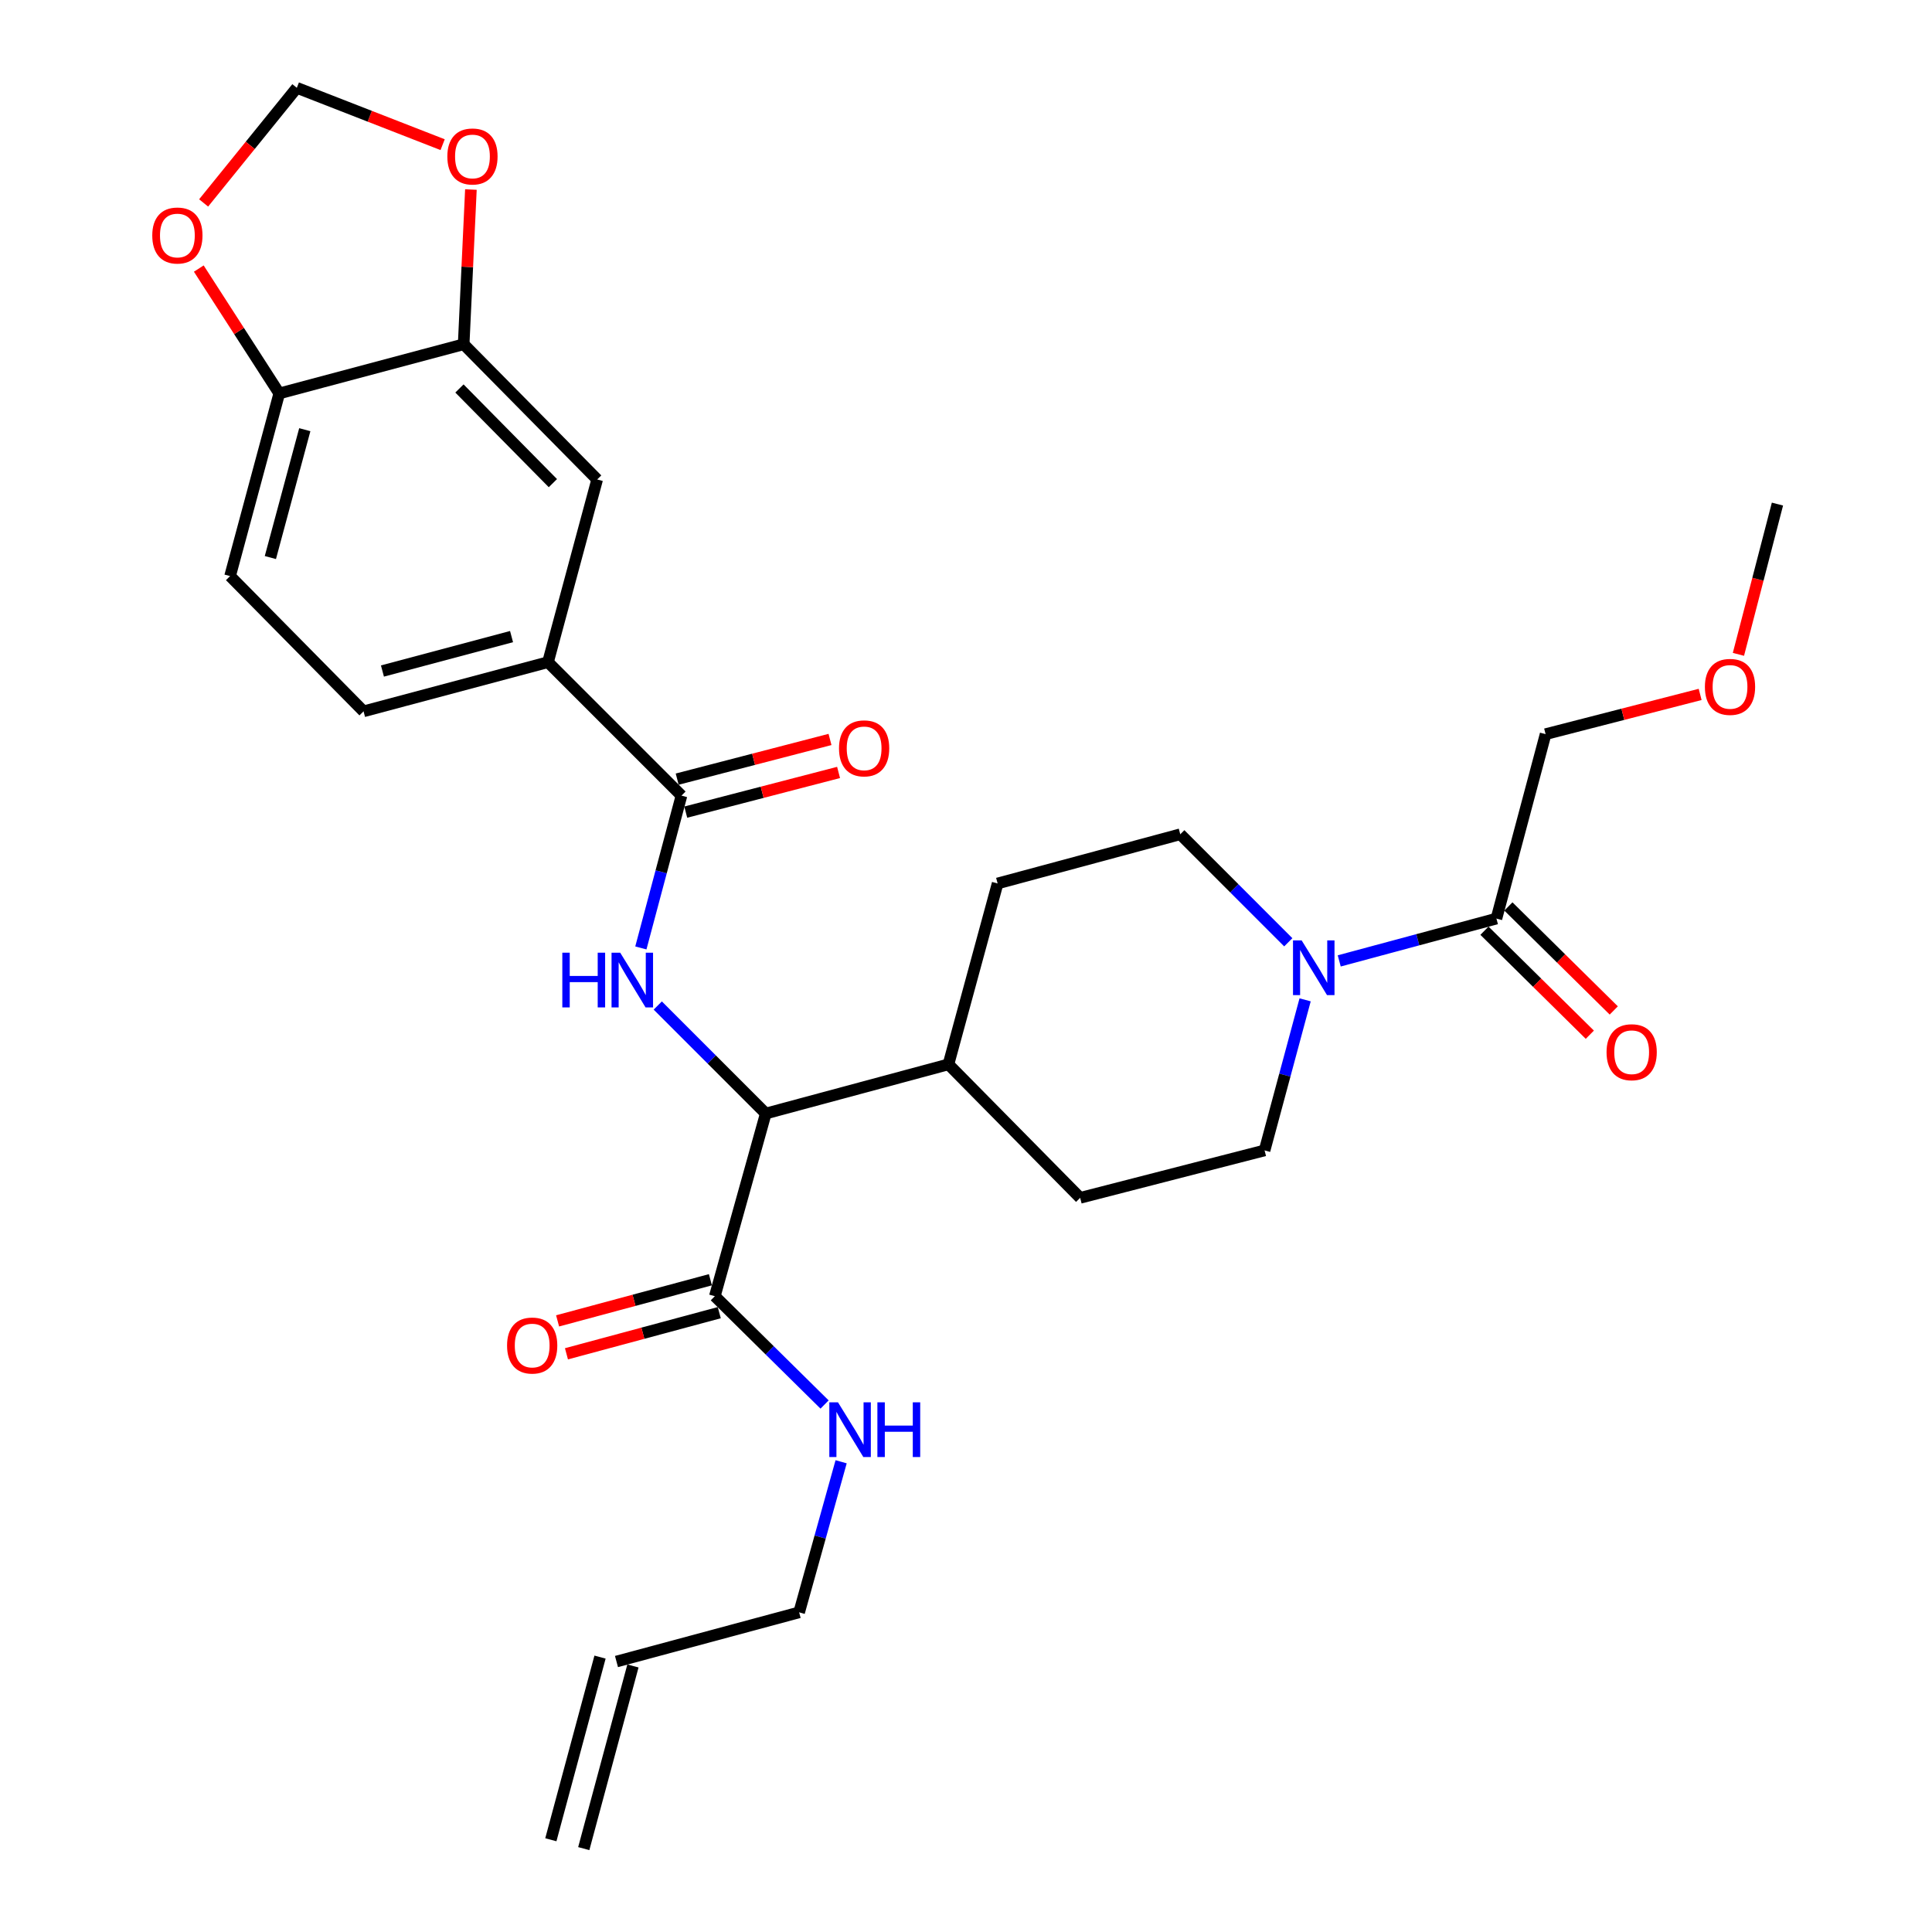 <?xml version='1.0' encoding='iso-8859-1'?>
<svg version='1.1' baseProfile='full'
              xmlns='http://www.w3.org/2000/svg'
                      xmlns:rdkit='http://www.rdkit.org/xml'
                      xmlns:xlink='http://www.w3.org/1999/xlink'
                  xml:space='preserve'
width='1000px' height='1000px' viewBox='0 0 1000 1000'>
<!-- END OF HEADER -->
<rect style='opacity:1.0;fill:#FFFFFF;stroke:none' width='1000' height='1000' x='0' y='0'> </rect>
<path class='bond-0' d='M 800.001,379.995 L 839.995,369.712' style='fill:none;fill-rule:evenodd;stroke:#000000;stroke-width:6px;stroke-linecap:butt;stroke-linejoin:miter;stroke-opacity:1' />
<path class='bond-0' d='M 839.995,369.712 L 879.99,359.429' style='fill:none;fill-rule:evenodd;stroke:#FF0000;stroke-width:6px;stroke-linecap:butt;stroke-linejoin:miter;stroke-opacity:1' />
<path class='bond-1' d='M 800.001,379.995 L 774.547,475.458' style='fill:none;fill-rule:evenodd;stroke:#000000;stroke-width:6px;stroke-linecap:butt;stroke-linejoin:miter;stroke-opacity:1' />
<path class='bond-2' d='M 675.525,517.519 L 665.034,556.486' style='fill:none;fill-rule:evenodd;stroke:#0000FF;stroke-width:6px;stroke-linecap:butt;stroke-linejoin:miter;stroke-opacity:1' />
<path class='bond-2' d='M 665.034,556.486 L 654.543,595.453' style='fill:none;fill-rule:evenodd;stroke:#000000;stroke-width:6px;stroke-linecap:butt;stroke-linejoin:miter;stroke-opacity:1' />
<path class='bond-3' d='M 693.184,497.361 L 733.866,486.41' style='fill:none;fill-rule:evenodd;stroke:#0000FF;stroke-width:6px;stroke-linecap:butt;stroke-linejoin:miter;stroke-opacity:1' />
<path class='bond-3' d='M 733.866,486.41 L 774.547,475.458' style='fill:none;fill-rule:evenodd;stroke:#000000;stroke-width:6px;stroke-linecap:butt;stroke-linejoin:miter;stroke-opacity:1' />
<path class='bond-4' d='M 666.813,487.727 L 638.861,459.77' style='fill:none;fill-rule:evenodd;stroke:#0000FF;stroke-width:6px;stroke-linecap:butt;stroke-linejoin:miter;stroke-opacity:1' />
<path class='bond-4' d='M 638.861,459.77 L 610.908,431.814' style='fill:none;fill-rule:evenodd;stroke:#000000;stroke-width:6px;stroke-linecap:butt;stroke-linejoin:miter;stroke-opacity:1' />
<path class='bond-5' d='M 768.351,481.736 L 795.621,508.651' style='fill:none;fill-rule:evenodd;stroke:#000000;stroke-width:6px;stroke-linecap:butt;stroke-linejoin:miter;stroke-opacity:1' />
<path class='bond-5' d='M 795.621,508.651 L 822.892,535.567' style='fill:none;fill-rule:evenodd;stroke:#FF0000;stroke-width:6px;stroke-linecap:butt;stroke-linejoin:miter;stroke-opacity:1' />
<path class='bond-5' d='M 780.744,469.18 L 808.014,496.095' style='fill:none;fill-rule:evenodd;stroke:#000000;stroke-width:6px;stroke-linecap:butt;stroke-linejoin:miter;stroke-opacity:1' />
<path class='bond-5' d='M 808.014,496.095 L 835.284,523.01' style='fill:none;fill-rule:evenodd;stroke:#FF0000;stroke-width:6px;stroke-linecap:butt;stroke-linejoin:miter;stroke-opacity:1' />
<path class='bond-6' d='M 899.807,338.691 L 909.906,299.802' style='fill:none;fill-rule:evenodd;stroke:#FF0000;stroke-width:6px;stroke-linecap:butt;stroke-linejoin:miter;stroke-opacity:1' />
<path class='bond-6' d='M 909.906,299.802 L 920.005,260.912' style='fill:none;fill-rule:evenodd;stroke:#000000;stroke-width:6px;stroke-linecap:butt;stroke-linejoin:miter;stroke-opacity:1' />
<path class='bond-7' d='M 302.155,956.839 L 327.608,862.297' style='fill:none;fill-rule:evenodd;stroke:#000000;stroke-width:6px;stroke-linecap:butt;stroke-linejoin:miter;stroke-opacity:1' />
<path class='bond-7' d='M 285.119,952.252 L 310.573,857.711' style='fill:none;fill-rule:evenodd;stroke:#000000;stroke-width:6px;stroke-linecap:butt;stroke-linejoin:miter;stroke-opacity:1' />
<path class='bond-8' d='M 367.704,662.394 L 328.157,673.041' style='fill:none;fill-rule:evenodd;stroke:#000000;stroke-width:6px;stroke-linecap:butt;stroke-linejoin:miter;stroke-opacity:1' />
<path class='bond-8' d='M 328.157,673.041 L 288.61,683.688' style='fill:none;fill-rule:evenodd;stroke:#FF0000;stroke-width:6px;stroke-linecap:butt;stroke-linejoin:miter;stroke-opacity:1' />
<path class='bond-8' d='M 372.291,679.429 L 332.744,690.076' style='fill:none;fill-rule:evenodd;stroke:#000000;stroke-width:6px;stroke-linecap:butt;stroke-linejoin:miter;stroke-opacity:1' />
<path class='bond-8' d='M 332.744,690.076 L 293.197,700.724' style='fill:none;fill-rule:evenodd;stroke:#FF0000;stroke-width:6px;stroke-linecap:butt;stroke-linejoin:miter;stroke-opacity:1' />
<path class='bond-9' d='M 369.997,670.912 L 398.398,698.942' style='fill:none;fill-rule:evenodd;stroke:#000000;stroke-width:6px;stroke-linecap:butt;stroke-linejoin:miter;stroke-opacity:1' />
<path class='bond-9' d='M 398.398,698.942 L 426.798,726.973' style='fill:none;fill-rule:evenodd;stroke:#0000FF;stroke-width:6px;stroke-linecap:butt;stroke-linejoin:miter;stroke-opacity:1' />
<path class='bond-10' d='M 369.997,670.912 L 396.362,576.36' style='fill:none;fill-rule:evenodd;stroke:#000000;stroke-width:6px;stroke-linecap:butt;stroke-linejoin:miter;stroke-opacity:1' />
<path class='bond-11' d='M 435.364,756.613 L 424.498,795.582' style='fill:none;fill-rule:evenodd;stroke:#0000FF;stroke-width:6px;stroke-linecap:butt;stroke-linejoin:miter;stroke-opacity:1' />
<path class='bond-11' d='M 424.498,795.582 L 413.632,834.551' style='fill:none;fill-rule:evenodd;stroke:#000000;stroke-width:6px;stroke-linecap:butt;stroke-linejoin:miter;stroke-opacity:1' />
<path class='bond-12' d='M 319.09,860.004 L 413.632,834.551' style='fill:none;fill-rule:evenodd;stroke:#000000;stroke-width:6px;stroke-linecap:butt;stroke-linejoin:miter;stroke-opacity:1' />
<path class='bond-13' d='M 119.089,298.186 L 144.543,203.634' style='fill:none;fill-rule:evenodd;stroke:#000000;stroke-width:6px;stroke-linecap:butt;stroke-linejoin:miter;stroke-opacity:1' />
<path class='bond-13' d='M 139.943,288.589 L 157.76,222.403' style='fill:none;fill-rule:evenodd;stroke:#000000;stroke-width:6px;stroke-linecap:butt;stroke-linejoin:miter;stroke-opacity:1' />
<path class='bond-14' d='M 119.089,298.186 L 188.177,368.185' style='fill:none;fill-rule:evenodd;stroke:#000000;stroke-width:6px;stroke-linecap:butt;stroke-linejoin:miter;stroke-opacity:1' />
<path class='bond-15' d='M 331.709,490.643 L 342.218,451.231' style='fill:none;fill-rule:evenodd;stroke:#0000FF;stroke-width:6px;stroke-linecap:butt;stroke-linejoin:miter;stroke-opacity:1' />
<path class='bond-15' d='M 342.218,451.231 L 352.728,411.82' style='fill:none;fill-rule:evenodd;stroke:#000000;stroke-width:6px;stroke-linecap:butt;stroke-linejoin:miter;stroke-opacity:1' />
<path class='bond-16' d='M 340.457,520.455 L 368.41,548.408' style='fill:none;fill-rule:evenodd;stroke:#0000FF;stroke-width:6px;stroke-linecap:butt;stroke-linejoin:miter;stroke-opacity:1' />
<path class='bond-16' d='M 368.41,548.408 L 396.362,576.36' style='fill:none;fill-rule:evenodd;stroke:#000000;stroke-width:6px;stroke-linecap:butt;stroke-linejoin:miter;stroke-opacity:1' />
<path class='bond-17' d='M 354.945,420.357 L 394.495,410.087' style='fill:none;fill-rule:evenodd;stroke:#000000;stroke-width:6px;stroke-linecap:butt;stroke-linejoin:miter;stroke-opacity:1' />
<path class='bond-17' d='M 394.495,410.087 L 434.044,399.816' style='fill:none;fill-rule:evenodd;stroke:#FF0000;stroke-width:6px;stroke-linecap:butt;stroke-linejoin:miter;stroke-opacity:1' />
<path class='bond-17' d='M 350.511,403.282 L 390.06,393.011' style='fill:none;fill-rule:evenodd;stroke:#000000;stroke-width:6px;stroke-linecap:butt;stroke-linejoin:miter;stroke-opacity:1' />
<path class='bond-17' d='M 390.06,393.011 L 429.61,382.74' style='fill:none;fill-rule:evenodd;stroke:#FF0000;stroke-width:6px;stroke-linecap:butt;stroke-linejoin:miter;stroke-opacity:1' />
<path class='bond-18' d='M 352.728,411.82 L 283.64,342.732' style='fill:none;fill-rule:evenodd;stroke:#000000;stroke-width:6px;stroke-linecap:butt;stroke-linejoin:miter;stroke-opacity:1' />
<path class='bond-19' d='M 188.177,368.185 L 283.64,342.732' style='fill:none;fill-rule:evenodd;stroke:#000000;stroke-width:6px;stroke-linecap:butt;stroke-linejoin:miter;stroke-opacity:1' />
<path class='bond-19' d='M 197.951,347.321 L 264.775,329.503' style='fill:none;fill-rule:evenodd;stroke:#000000;stroke-width:6px;stroke-linecap:butt;stroke-linejoin:miter;stroke-opacity:1' />
<path class='bond-20' d='M 559.09,620.005 L 654.543,595.453' style='fill:none;fill-rule:evenodd;stroke:#000000;stroke-width:6px;stroke-linecap:butt;stroke-linejoin:miter;stroke-opacity:1' />
<path class='bond-21' d='M 559.09,620.005 L 490.913,550.907' style='fill:none;fill-rule:evenodd;stroke:#000000;stroke-width:6px;stroke-linecap:butt;stroke-linejoin:miter;stroke-opacity:1' />
<path class='bond-22' d='M 490.913,550.907 L 516.367,457.277' style='fill:none;fill-rule:evenodd;stroke:#000000;stroke-width:6px;stroke-linecap:butt;stroke-linejoin:miter;stroke-opacity:1' />
<path class='bond-23' d='M 490.913,550.907 L 396.362,576.36' style='fill:none;fill-rule:evenodd;stroke:#000000;stroke-width:6px;stroke-linecap:butt;stroke-linejoin:miter;stroke-opacity:1' />
<path class='bond-24' d='M 516.367,457.277 L 610.908,431.814' style='fill:none;fill-rule:evenodd;stroke:#000000;stroke-width:6px;stroke-linecap:butt;stroke-linejoin:miter;stroke-opacity:1' />
<path class='bond-25' d='M 283.64,342.732 L 309.093,248.18' style='fill:none;fill-rule:evenodd;stroke:#000000;stroke-width:6px;stroke-linecap:butt;stroke-linejoin:miter;stroke-opacity:1' />
<path class='bond-26' d='M 309.093,248.18 L 239.996,178.181' style='fill:none;fill-rule:evenodd;stroke:#000000;stroke-width:6px;stroke-linecap:butt;stroke-linejoin:miter;stroke-opacity:1' />
<path class='bond-26' d='M 286.173,250.074 L 237.805,201.075' style='fill:none;fill-rule:evenodd;stroke:#000000;stroke-width:6px;stroke-linecap:butt;stroke-linejoin:miter;stroke-opacity:1' />
<path class='bond-27' d='M 144.543,203.634 L 239.996,178.181' style='fill:none;fill-rule:evenodd;stroke:#000000;stroke-width:6px;stroke-linecap:butt;stroke-linejoin:miter;stroke-opacity:1' />
<path class='bond-28' d='M 144.543,203.634 L 123.718,171.321' style='fill:none;fill-rule:evenodd;stroke:#000000;stroke-width:6px;stroke-linecap:butt;stroke-linejoin:miter;stroke-opacity:1' />
<path class='bond-28' d='M 123.718,171.321 L 102.893,139.008' style='fill:none;fill-rule:evenodd;stroke:#FF0000;stroke-width:6px;stroke-linecap:butt;stroke-linejoin:miter;stroke-opacity:1' />
<path class='bond-29' d='M 239.996,178.181 L 241.867,138.14' style='fill:none;fill-rule:evenodd;stroke:#000000;stroke-width:6px;stroke-linecap:butt;stroke-linejoin:miter;stroke-opacity:1' />
<path class='bond-29' d='M 241.867,138.14 L 243.739,98.1' style='fill:none;fill-rule:evenodd;stroke:#FF0000;stroke-width:6px;stroke-linecap:butt;stroke-linejoin:miter;stroke-opacity:1' />
<path class='bond-30' d='M 229.104,74.884 L 191.371,60.169' style='fill:none;fill-rule:evenodd;stroke:#FF0000;stroke-width:6px;stroke-linecap:butt;stroke-linejoin:miter;stroke-opacity:1' />
<path class='bond-30' d='M 191.371,60.169 L 153.638,45.455' style='fill:none;fill-rule:evenodd;stroke:#000000;stroke-width:6px;stroke-linecap:butt;stroke-linejoin:miter;stroke-opacity:1' />
<path class='bond-31' d='M 153.638,45.455 L 129.517,75.247' style='fill:none;fill-rule:evenodd;stroke:#000000;stroke-width:6px;stroke-linecap:butt;stroke-linejoin:miter;stroke-opacity:1' />
<path class='bond-31' d='M 129.517,75.247 L 105.396,105.039' style='fill:none;fill-rule:evenodd;stroke:#FF0000;stroke-width:6px;stroke-linecap:butt;stroke-linejoin:miter;stroke-opacity:1' />
<path  class='atom-1' d='M 673.736 486.752
L 683.016 501.752
Q 683.936 503.232, 685.416 505.912
Q 686.896 508.592, 686.976 508.752
L 686.976 486.752
L 690.736 486.752
L 690.736 515.072
L 686.856 515.072
L 676.896 498.672
Q 675.736 496.752, 674.496 494.552
Q 673.296 492.352, 672.936 491.672
L 672.936 515.072
L 669.256 515.072
L 669.256 486.752
L 673.736 486.752
' fill='#0000FF'/>
<path  class='atom-3' d='M 831.547 544.626
Q 831.547 537.826, 834.907 534.026
Q 838.267 530.226, 844.547 530.226
Q 850.827 530.226, 854.187 534.026
Q 857.547 537.826, 857.547 544.626
Q 857.547 551.506, 854.147 555.426
Q 850.747 559.306, 844.547 559.306
Q 838.307 559.306, 834.907 555.426
Q 831.547 551.546, 831.547 544.626
M 844.547 556.106
Q 848.867 556.106, 851.187 553.226
Q 853.547 550.306, 853.547 544.626
Q 853.547 539.066, 851.187 536.266
Q 848.867 533.426, 844.547 533.426
Q 840.227 533.426, 837.867 536.226
Q 835.547 539.026, 835.547 544.626
Q 835.547 550.346, 837.867 553.226
Q 840.227 556.106, 844.547 556.106
' fill='#FF0000'/>
<path  class='atom-4' d='M 882.454 355.533
Q 882.454 348.733, 885.814 344.933
Q 889.174 341.133, 895.454 341.133
Q 901.734 341.133, 905.094 344.933
Q 908.454 348.733, 908.454 355.533
Q 908.454 362.413, 905.054 366.333
Q 901.654 370.213, 895.454 370.213
Q 889.214 370.213, 885.814 366.333
Q 882.454 362.453, 882.454 355.533
M 895.454 367.013
Q 899.774 367.013, 902.094 364.133
Q 904.454 361.213, 904.454 355.533
Q 904.454 349.973, 902.094 347.173
Q 899.774 344.333, 895.454 344.333
Q 891.134 344.333, 888.774 347.133
Q 886.454 349.933, 886.454 355.533
Q 886.454 361.253, 888.774 364.133
Q 891.134 367.013, 895.454 367.013
' fill='#FF0000'/>
<path  class='atom-8' d='M 262.456 696.445
Q 262.456 689.645, 265.816 685.845
Q 269.176 682.045, 275.456 682.045
Q 281.736 682.045, 285.096 685.845
Q 288.456 689.645, 288.456 696.445
Q 288.456 703.325, 285.056 707.245
Q 281.656 711.125, 275.456 711.125
Q 269.216 711.125, 265.816 707.245
Q 262.456 703.365, 262.456 696.445
M 275.456 707.925
Q 279.776 707.925, 282.096 705.045
Q 284.456 702.125, 284.456 696.445
Q 284.456 690.885, 282.096 688.085
Q 279.776 685.245, 275.456 685.245
Q 271.136 685.245, 268.776 688.045
Q 266.456 690.845, 266.456 696.445
Q 266.456 702.165, 268.776 705.045
Q 271.136 707.925, 275.456 707.925
' fill='#FF0000'/>
<path  class='atom-9' d='M 433.737 725.839
L 443.017 740.839
Q 443.937 742.319, 445.417 744.999
Q 446.897 747.679, 446.977 747.839
L 446.977 725.839
L 450.737 725.839
L 450.737 754.159
L 446.857 754.159
L 436.897 737.759
Q 435.737 735.839, 434.497 733.639
Q 433.297 731.439, 432.937 730.759
L 432.937 754.159
L 429.257 754.159
L 429.257 725.839
L 433.737 725.839
' fill='#0000FF'/>
<path  class='atom-9' d='M 454.137 725.839
L 457.977 725.839
L 457.977 737.879
L 472.457 737.879
L 472.457 725.839
L 476.297 725.839
L 476.297 754.159
L 472.457 754.159
L 472.457 741.079
L 457.977 741.079
L 457.977 754.159
L 454.137 754.159
L 454.137 725.839
' fill='#0000FF'/>
<path  class='atom-12' d='M 291.054 493.112
L 294.894 493.112
L 294.894 505.152
L 309.374 505.152
L 309.374 493.112
L 313.214 493.112
L 313.214 521.432
L 309.374 521.432
L 309.374 508.352
L 294.894 508.352
L 294.894 521.432
L 291.054 521.432
L 291.054 493.112
' fill='#0000FF'/>
<path  class='atom-12' d='M 321.014 493.112
L 330.294 508.112
Q 331.214 509.592, 332.694 512.272
Q 334.174 514.952, 334.254 515.112
L 334.254 493.112
L 338.014 493.112
L 338.014 521.432
L 334.134 521.432
L 324.174 505.032
Q 323.014 503.112, 321.774 500.912
Q 320.574 498.712, 320.214 498.032
L 320.214 521.432
L 316.534 521.432
L 316.534 493.112
L 321.014 493.112
' fill='#0000FF'/>
<path  class='atom-14' d='M 434.269 387.348
Q 434.269 380.548, 437.629 376.748
Q 440.989 372.948, 447.269 372.948
Q 453.549 372.948, 456.909 376.748
Q 460.269 380.548, 460.269 387.348
Q 460.269 394.228, 456.869 398.148
Q 453.469 402.028, 447.269 402.028
Q 441.029 402.028, 437.629 398.148
Q 434.269 394.268, 434.269 387.348
M 447.269 398.828
Q 451.589 398.828, 453.909 395.948
Q 456.269 393.028, 456.269 387.348
Q 456.269 381.788, 453.909 378.988
Q 451.589 376.148, 447.269 376.148
Q 442.949 376.148, 440.589 378.948
Q 438.269 381.748, 438.269 387.348
Q 438.269 393.068, 440.589 395.948
Q 442.949 398.828, 447.269 398.828
' fill='#FF0000'/>
<path  class='atom-26' d='M 231.543 80.985
Q 231.543 74.185, 234.903 70.385
Q 238.263 66.585, 244.543 66.585
Q 250.823 66.585, 254.183 70.385
Q 257.543 74.185, 257.543 80.985
Q 257.543 87.865, 254.143 91.785
Q 250.743 95.665, 244.543 95.665
Q 238.303 95.665, 234.903 91.785
Q 231.543 87.905, 231.543 80.985
M 244.543 92.465
Q 248.863 92.465, 251.183 89.585
Q 253.543 86.665, 253.543 80.985
Q 253.543 75.425, 251.183 72.625
Q 248.863 69.785, 244.543 69.785
Q 240.223 69.785, 237.863 72.585
Q 235.543 75.385, 235.543 80.985
Q 235.543 86.705, 237.863 89.585
Q 240.223 92.465, 244.543 92.465
' fill='#FF0000'/>
<path  class='atom-28' d='M 78.813 121.895
Q 78.813 115.095, 82.173 111.295
Q 85.533 107.495, 91.813 107.495
Q 98.093 107.495, 101.453 111.295
Q 104.813 115.095, 104.813 121.895
Q 104.813 128.775, 101.413 132.695
Q 98.013 136.575, 91.813 136.575
Q 85.573 136.575, 82.173 132.695
Q 78.813 128.815, 78.813 121.895
M 91.813 133.375
Q 96.133 133.375, 98.453 130.495
Q 100.813 127.575, 100.813 121.895
Q 100.813 116.335, 98.453 113.535
Q 96.133 110.695, 91.813 110.695
Q 87.493 110.695, 85.133 113.495
Q 82.813 116.295, 82.813 121.895
Q 82.813 127.615, 85.133 130.495
Q 87.493 133.375, 91.813 133.375
' fill='#FF0000'/>
</svg>
